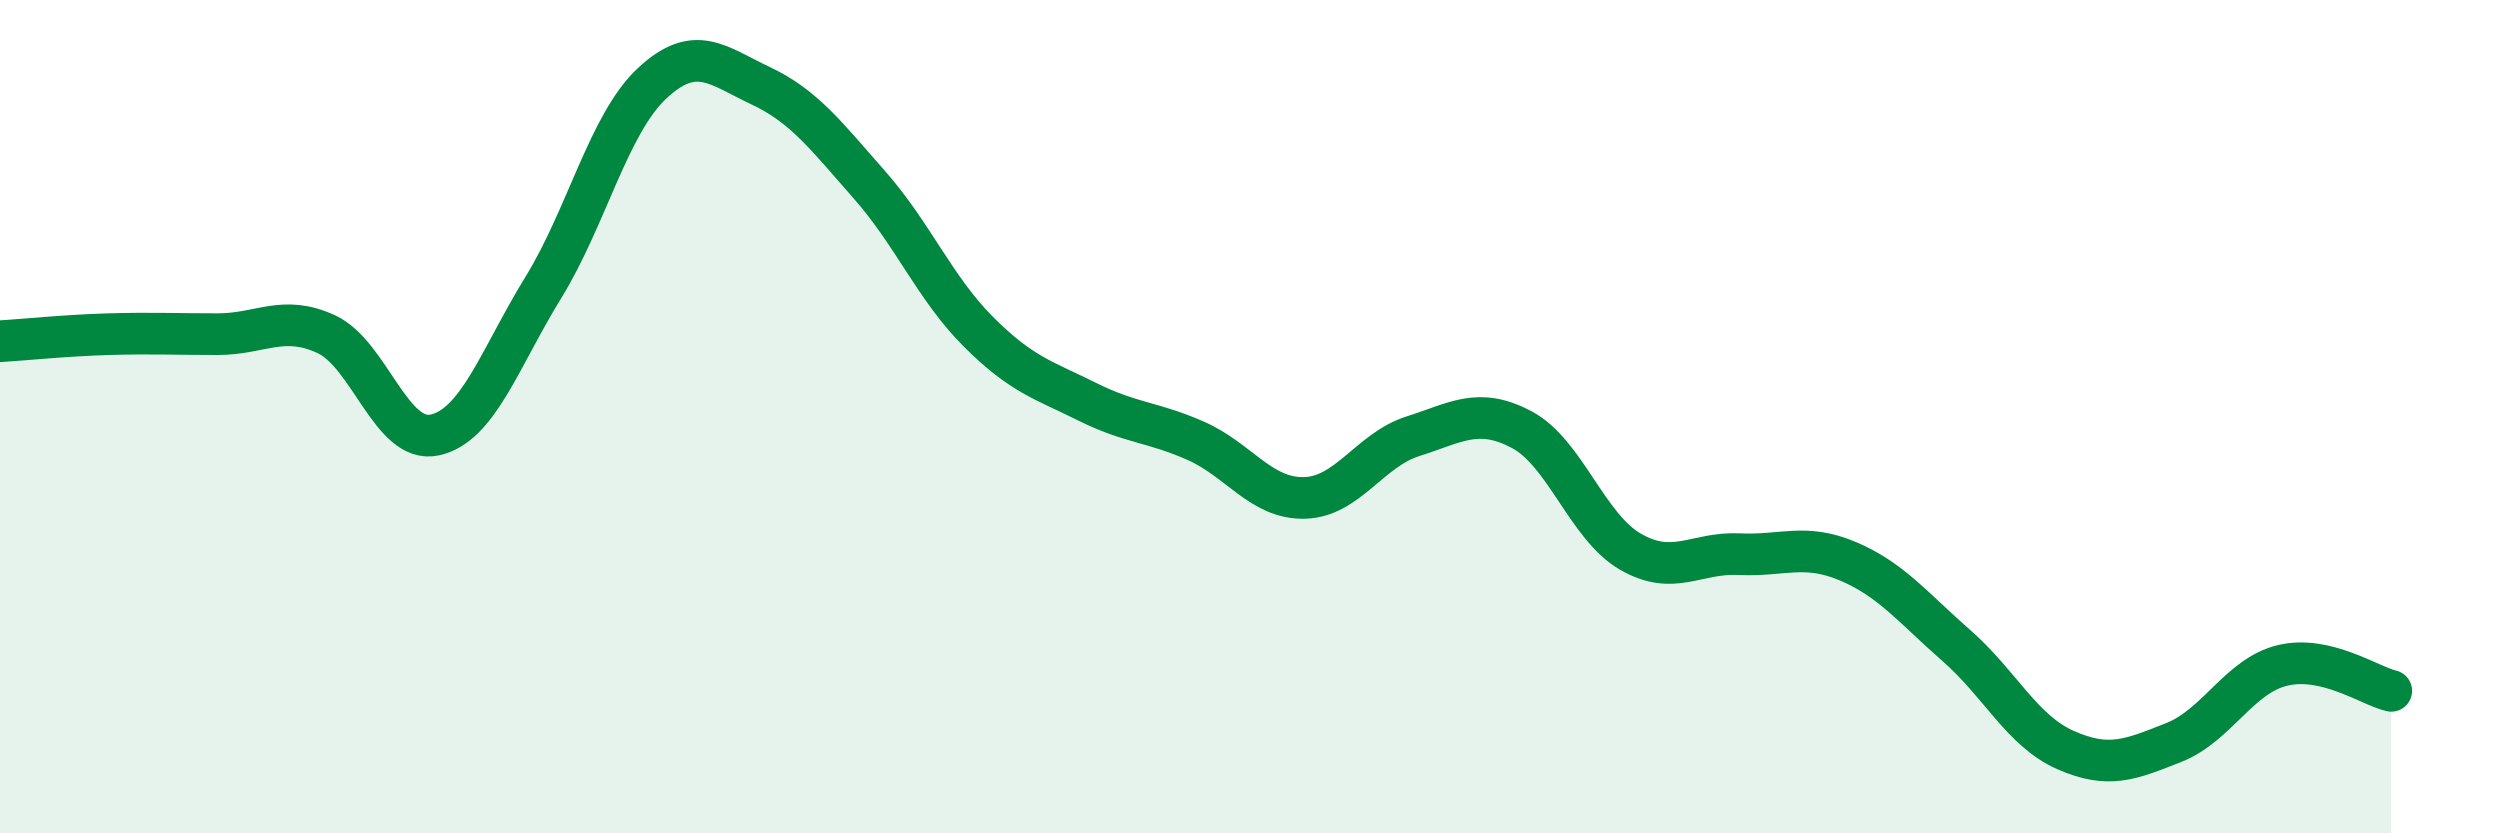
    <svg width="60" height="20" viewBox="0 0 60 20" xmlns="http://www.w3.org/2000/svg">
      <path
        d="M 0,8.19 C 0.52,8.16 1.57,8.05 2.61,8.02 C 3.65,7.99 4.18,8.02 5.22,8.02 C 6.26,8.02 6.79,7.54 7.83,8.02 C 8.87,8.5 9.39,10.66 10.43,10.44 C 11.47,10.22 12,8.59 13.04,6.9 C 14.08,5.21 14.61,2.97 15.65,2 C 16.69,1.03 17.22,1.57 18.26,2.06 C 19.3,2.55 19.83,3.26 20.87,4.44 C 21.91,5.62 22.44,6.92 23.48,7.96 C 24.52,9 25.05,9.12 26.09,9.64 C 27.13,10.16 27.66,10.12 28.7,10.58 C 29.74,11.04 30.26,11.97 31.3,11.95 C 32.34,11.93 32.87,10.8 33.91,10.47 C 34.95,10.14 35.48,9.76 36.52,10.31 C 37.56,10.86 38.09,12.64 39.13,13.24 C 40.17,13.84 40.7,13.25 41.74,13.3 C 42.78,13.35 43.31,13.03 44.35,13.47 C 45.39,13.91 45.92,14.59 46.96,15.5 C 48,16.41 48.53,17.54 49.57,18 C 50.61,18.46 51.13,18.23 52.17,17.82 C 53.21,17.41 53.74,16.22 54.78,15.97 C 55.82,15.72 56.87,16.46 57.39,16.58L57.39 20L0 20Z"
        fill="#008740"
        opacity="0.1"
        stroke-linecap="round"
        stroke-linejoin="round"
      />
      <path
        d="M 0,8.19 C 0.52,8.16 1.57,8.05 2.61,8.02 C 3.65,7.99 4.18,8.02 5.22,8.02 C 6.26,8.02 6.79,7.54 7.83,8.02 C 8.87,8.5 9.39,10.66 10.43,10.44 C 11.47,10.22 12,8.59 13.04,6.9 C 14.08,5.21 14.61,2.97 15.65,2 C 16.69,1.03 17.22,1.57 18.26,2.06 C 19.3,2.55 19.83,3.26 20.87,4.44 C 21.91,5.62 22.44,6.92 23.48,7.96 C 24.52,9 25.05,9.12 26.09,9.64 C 27.13,10.16 27.66,10.12 28.7,10.58 C 29.74,11.04 30.26,11.97 31.3,11.95 C 32.34,11.93 32.87,10.8 33.91,10.47 C 34.95,10.14 35.48,9.76 36.52,10.31 C 37.56,10.86 38.09,12.64 39.13,13.24 C 40.17,13.84 40.7,13.25 41.74,13.3 C 42.78,13.35 43.31,13.03 44.35,13.47 C 45.39,13.91 45.92,14.59 46.96,15.5 C 48,16.41 48.53,17.54 49.57,18 C 50.61,18.46 51.13,18.23 52.17,17.82 C 53.21,17.41 53.74,16.22 54.78,15.97 C 55.82,15.72 56.87,16.46 57.39,16.58"
        stroke="#008740"
        stroke-width="1"
        fill="none"
        stroke-linecap="round"
        stroke-linejoin="round"
      />
    </svg>
  